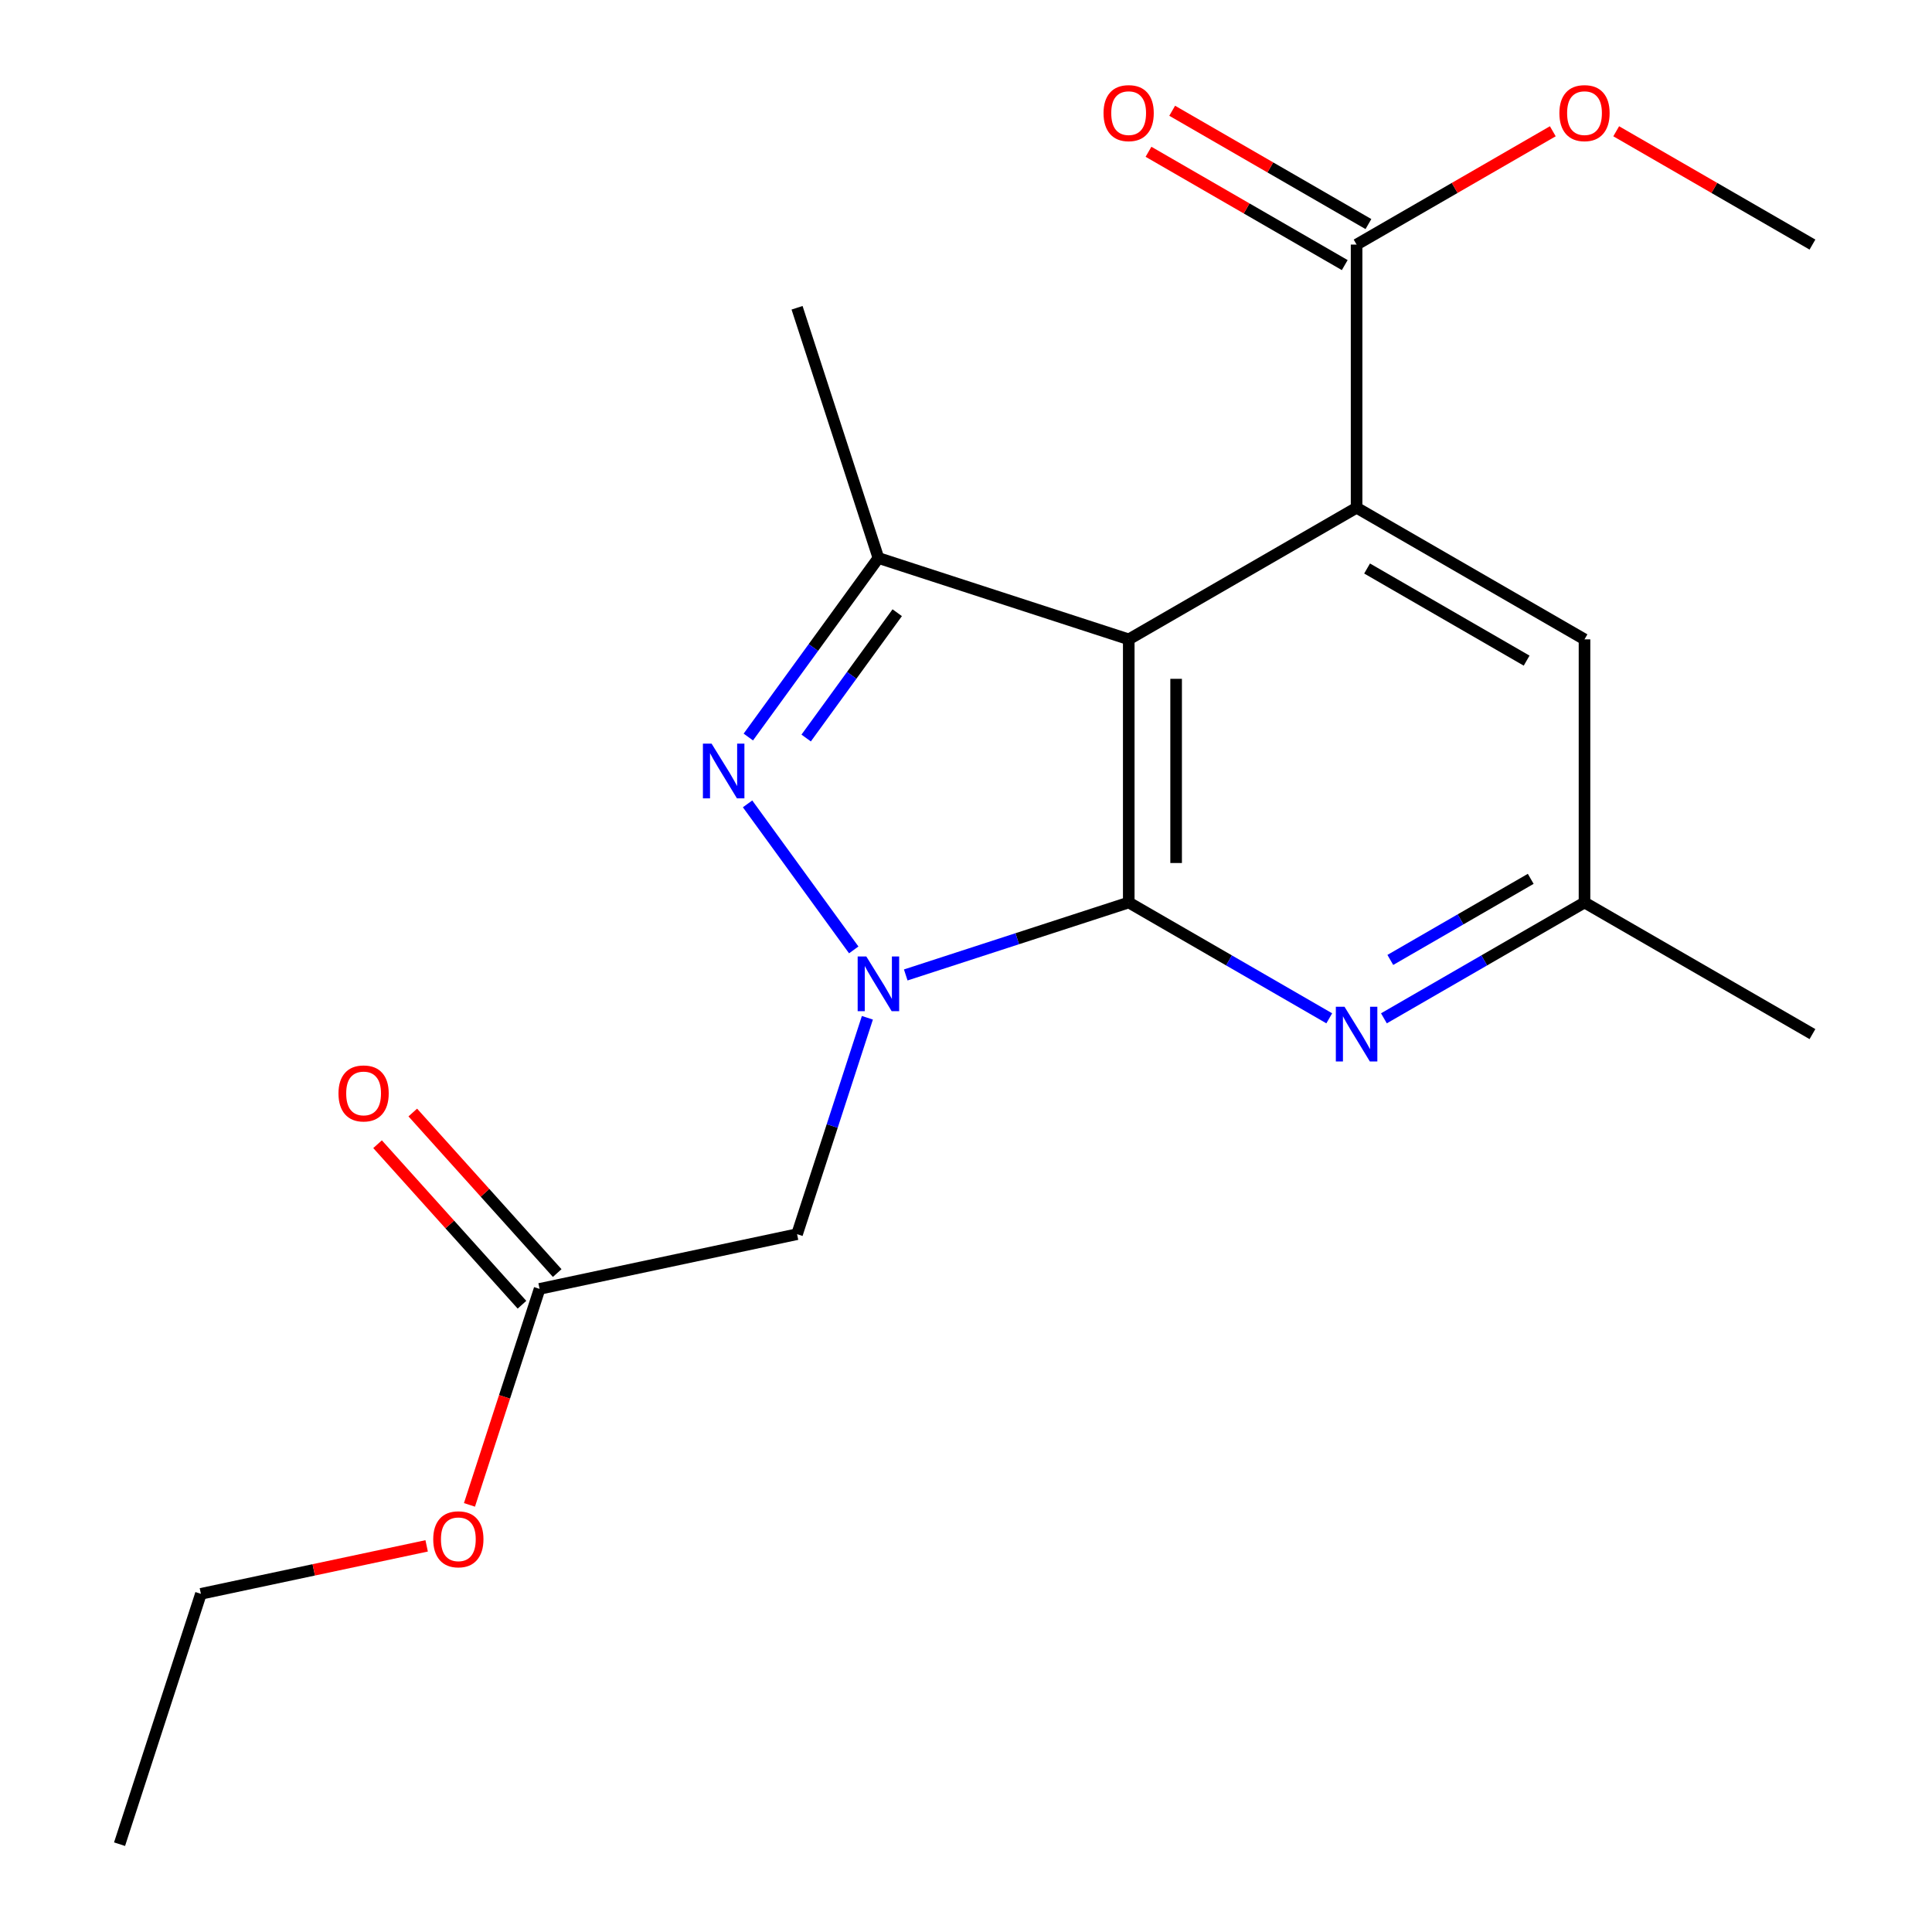 <?xml version='1.0' encoding='iso-8859-1'?>
<svg version='1.1' baseProfile='full'
              xmlns='http://www.w3.org/2000/svg'
                      xmlns:rdkit='http://www.rdkit.org/xml'
                      xmlns:xlink='http://www.w3.org/1999/xlink'
                  xml:space='preserve'
width='1000px' height='1000px' viewBox='0 0 1000 1000'>
<!-- END OF HEADER -->
<rect style='opacity:1.0;fill:#FFFFFF;stroke:none' width='1000' height='1000' x='0' y='0'> </rect>
<path class='bond-2' d='M 584.24,467.126 L 636.132,497.103' style='fill:none;fill-rule:evenodd;stroke:#000000;stroke-width:6px;stroke-linecap:butt;stroke-linejoin:miter;stroke-opacity:1' />
<path class='bond-2' d='M 636.132,497.103 L 688.024,527.08' style='fill:none;fill-rule:evenodd;stroke:#0000FF;stroke-width:6px;stroke-linecap:butt;stroke-linejoin:miter;stroke-opacity:1' />
<path class='bond-5' d='M 584.24,467.126 L 584.24,330.93' style='fill:none;fill-rule:evenodd;stroke:#000000;stroke-width:6px;stroke-linecap:butt;stroke-linejoin:miter;stroke-opacity:1' />
<path class='bond-5' d='M 608.76,446.696 L 608.76,351.359' style='fill:none;fill-rule:evenodd;stroke:#000000;stroke-width:6px;stroke-linecap:butt;stroke-linejoin:miter;stroke-opacity:1' />
<path class='bond-8' d='M 584.24,467.126 L 526.526,485.881' style='fill:none;fill-rule:evenodd;stroke:#000000;stroke-width:6px;stroke-linecap:butt;stroke-linejoin:miter;stroke-opacity:1' />
<path class='bond-8' d='M 526.526,485.881 L 468.811,504.635' style='fill:none;fill-rule:evenodd;stroke:#0000FF;stroke-width:6px;stroke-linecap:butt;stroke-linejoin:miter;stroke-opacity:1' />
<path class='bond-1' d='M 584.24,330.93 L 702.169,262.805' style='fill:none;fill-rule:evenodd;stroke:#000000;stroke-width:6px;stroke-linecap:butt;stroke-linejoin:miter;stroke-opacity:1' />
<path class='bond-6' d='M 584.24,330.93 L 454.665,288.823' style='fill:none;fill-rule:evenodd;stroke:#000000;stroke-width:6px;stroke-linecap:butt;stroke-linejoin:miter;stroke-opacity:1' />
<path class='bond-3' d='M 820.138,467.126 L 768.226,497.104' style='fill:none;fill-rule:evenodd;stroke:#000000;stroke-width:6px;stroke-linecap:butt;stroke-linejoin:miter;stroke-opacity:1' />
<path class='bond-3' d='M 768.226,497.104 L 716.314,527.082' style='fill:none;fill-rule:evenodd;stroke:#0000FF;stroke-width:6px;stroke-linecap:butt;stroke-linejoin:miter;stroke-opacity:1' />
<path class='bond-3' d='M 792.302,454.885 L 755.964,475.87' style='fill:none;fill-rule:evenodd;stroke:#000000;stroke-width:6px;stroke-linecap:butt;stroke-linejoin:miter;stroke-opacity:1' />
<path class='bond-3' d='M 755.964,475.87 L 719.626,496.855' style='fill:none;fill-rule:evenodd;stroke:#0000FF;stroke-width:6px;stroke-linecap:butt;stroke-linejoin:miter;stroke-opacity:1' />
<path class='bond-4' d='M 820.138,467.126 L 820.138,330.93' style='fill:none;fill-rule:evenodd;stroke:#000000;stroke-width:6px;stroke-linecap:butt;stroke-linejoin:miter;stroke-opacity:1' />
<path class='bond-15' d='M 820.138,467.126 L 938.121,535.251' style='fill:none;fill-rule:evenodd;stroke:#000000;stroke-width:6px;stroke-linecap:butt;stroke-linejoin:miter;stroke-opacity:1' />
<path class='bond-0' d='M 702.169,262.805 L 820.138,330.93' style='fill:none;fill-rule:evenodd;stroke:#000000;stroke-width:6px;stroke-linecap:butt;stroke-linejoin:miter;stroke-opacity:1' />
<path class='bond-0' d='M 707.602,294.257 L 790.18,341.945' style='fill:none;fill-rule:evenodd;stroke:#000000;stroke-width:6px;stroke-linecap:butt;stroke-linejoin:miter;stroke-opacity:1' />
<path class='bond-21' d='M 702.169,262.805 L 702.169,126.595' style='fill:none;fill-rule:evenodd;stroke:#000000;stroke-width:6px;stroke-linecap:butt;stroke-linejoin:miter;stroke-opacity:1' />
<path class='bond-7' d='M 454.665,288.823 L 420.998,335.156' style='fill:none;fill-rule:evenodd;stroke:#000000;stroke-width:6px;stroke-linecap:butt;stroke-linejoin:miter;stroke-opacity:1' />
<path class='bond-7' d='M 420.998,335.156 L 387.33,381.489' style='fill:none;fill-rule:evenodd;stroke:#0000FF;stroke-width:6px;stroke-linecap:butt;stroke-linejoin:miter;stroke-opacity:1' />
<path class='bond-7' d='M 464.401,317.137 L 440.834,349.57' style='fill:none;fill-rule:evenodd;stroke:#000000;stroke-width:6px;stroke-linecap:butt;stroke-linejoin:miter;stroke-opacity:1' />
<path class='bond-7' d='M 440.834,349.57 L 417.267,382.003' style='fill:none;fill-rule:evenodd;stroke:#0000FF;stroke-width:6px;stroke-linecap:butt;stroke-linejoin:miter;stroke-opacity:1' />
<path class='bond-11' d='M 454.665,288.823 L 412.558,159.302' style='fill:none;fill-rule:evenodd;stroke:#000000;stroke-width:6px;stroke-linecap:butt;stroke-linejoin:miter;stroke-opacity:1' />
<path class='bond-10' d='M 412.558,638.808 L 430.758,582.803' style='fill:none;fill-rule:evenodd;stroke:#000000;stroke-width:6px;stroke-linecap:butt;stroke-linejoin:miter;stroke-opacity:1' />
<path class='bond-10' d='M 430.758,582.803 L 448.957,526.798' style='fill:none;fill-rule:evenodd;stroke:#0000FF;stroke-width:6px;stroke-linecap:butt;stroke-linejoin:miter;stroke-opacity:1' />
<path class='bond-14' d='M 412.558,638.808 L 279.291,667.128' style='fill:none;fill-rule:evenodd;stroke:#000000;stroke-width:6px;stroke-linecap:butt;stroke-linejoin:miter;stroke-opacity:1' />
<path class='bond-12' d='M 279.291,667.128 L 261.143,723.027' style='fill:none;fill-rule:evenodd;stroke:#000000;stroke-width:6px;stroke-linecap:butt;stroke-linejoin:miter;stroke-opacity:1' />
<path class='bond-12' d='M 261.143,723.027 L 242.994,778.925' style='fill:none;fill-rule:evenodd;stroke:#FF0000;stroke-width:6px;stroke-linecap:butt;stroke-linejoin:miter;stroke-opacity:1' />
<path class='bond-13' d='M 288.406,658.929 L 251.031,617.384' style='fill:none;fill-rule:evenodd;stroke:#000000;stroke-width:6px;stroke-linecap:butt;stroke-linejoin:miter;stroke-opacity:1' />
<path class='bond-13' d='M 251.031,617.384 L 213.655,575.839' style='fill:none;fill-rule:evenodd;stroke:#FF0000;stroke-width:6px;stroke-linecap:butt;stroke-linejoin:miter;stroke-opacity:1' />
<path class='bond-13' d='M 270.177,675.328 L 232.802,633.783' style='fill:none;fill-rule:evenodd;stroke:#000000;stroke-width:6px;stroke-linecap:butt;stroke-linejoin:miter;stroke-opacity:1' />
<path class='bond-13' d='M 232.802,633.783 L 195.426,592.239' style='fill:none;fill-rule:evenodd;stroke:#FF0000;stroke-width:6px;stroke-linecap:butt;stroke-linejoin:miter;stroke-opacity:1' />
<path class='bond-16' d='M 61.879,954.545 L 103.986,824.97' style='fill:none;fill-rule:evenodd;stroke:#000000;stroke-width:6px;stroke-linecap:butt;stroke-linejoin:miter;stroke-opacity:1' />
<path class='bond-17' d='M 103.986,824.97 L 162.41,812.553' style='fill:none;fill-rule:evenodd;stroke:#000000;stroke-width:6px;stroke-linecap:butt;stroke-linejoin:miter;stroke-opacity:1' />
<path class='bond-17' d='M 162.41,812.553 L 220.834,800.136' style='fill:none;fill-rule:evenodd;stroke:#FF0000;stroke-width:6px;stroke-linecap:butt;stroke-linejoin:miter;stroke-opacity:1' />
<path class='bond-18' d='M 938.121,126.595 L 887.332,97.269' style='fill:none;fill-rule:evenodd;stroke:#000000;stroke-width:6px;stroke-linecap:butt;stroke-linejoin:miter;stroke-opacity:1' />
<path class='bond-18' d='M 887.332,97.269 L 836.544,67.943' style='fill:none;fill-rule:evenodd;stroke:#FF0000;stroke-width:6px;stroke-linecap:butt;stroke-linejoin:miter;stroke-opacity:1' />
<path class='bond-19' d='M 702.169,126.595 L 752.95,97.27' style='fill:none;fill-rule:evenodd;stroke:#000000;stroke-width:6px;stroke-linecap:butt;stroke-linejoin:miter;stroke-opacity:1' />
<path class='bond-19' d='M 752.95,97.27 L 803.732,67.944' style='fill:none;fill-rule:evenodd;stroke:#FF0000;stroke-width:6px;stroke-linecap:butt;stroke-linejoin:miter;stroke-opacity:1' />
<path class='bond-20' d='M 708.299,115.978 L 657.511,86.652' style='fill:none;fill-rule:evenodd;stroke:#000000;stroke-width:6px;stroke-linecap:butt;stroke-linejoin:miter;stroke-opacity:1' />
<path class='bond-20' d='M 657.511,86.652 L 606.722,57.326' style='fill:none;fill-rule:evenodd;stroke:#FF0000;stroke-width:6px;stroke-linecap:butt;stroke-linejoin:miter;stroke-opacity:1' />
<path class='bond-20' d='M 696.038,137.212 L 645.25,107.886' style='fill:none;fill-rule:evenodd;stroke:#000000;stroke-width:6px;stroke-linecap:butt;stroke-linejoin:miter;stroke-opacity:1' />
<path class='bond-20' d='M 645.25,107.886 L 594.461,78.56' style='fill:none;fill-rule:evenodd;stroke:#FF0000;stroke-width:6px;stroke-linecap:butt;stroke-linejoin:miter;stroke-opacity:1' />
<path class='bond-9' d='M 441.895,491.667 L 386.941,416.078' style='fill:none;fill-rule:evenodd;stroke:#0000FF;stroke-width:6px;stroke-linecap:butt;stroke-linejoin:miter;stroke-opacity:1' />
<path  class='atom-14' d='M 695.909 521.091
L 705.189 536.091
Q 706.109 537.571, 707.589 540.251
Q 709.069 542.931, 709.149 543.091
L 709.149 521.091
L 712.909 521.091
L 712.909 549.411
L 709.029 549.411
L 699.069 533.011
Q 697.909 531.091, 696.669 528.891
Q 695.469 526.691, 695.109 526.011
L 695.109 549.411
L 691.429 549.411
L 691.429 521.091
L 695.909 521.091
' fill='#0000FF'/>
<path  class='atom-15' d='M 175.199 565.954
Q 175.199 559.154, 178.559 555.354
Q 181.919 551.554, 188.199 551.554
Q 194.479 551.554, 197.839 555.354
Q 201.199 559.154, 201.199 565.954
Q 201.199 572.834, 197.799 576.754
Q 194.399 580.634, 188.199 580.634
Q 181.959 580.634, 178.559 576.754
Q 175.199 572.874, 175.199 565.954
M 188.199 577.434
Q 192.519 577.434, 194.839 574.554
Q 197.199 571.634, 197.199 565.954
Q 197.199 560.394, 194.839 557.594
Q 192.519 554.754, 188.199 554.754
Q 183.879 554.754, 181.519 557.554
Q 179.199 560.354, 179.199 565.954
Q 179.199 571.674, 181.519 574.554
Q 183.879 577.434, 188.199 577.434
' fill='#FF0000'/>
<path  class='atom-16' d='M 224.239 796.729
Q 224.239 789.929, 227.599 786.129
Q 230.959 782.329, 237.239 782.329
Q 243.519 782.329, 246.879 786.129
Q 250.239 789.929, 250.239 796.729
Q 250.239 803.609, 246.839 807.529
Q 243.439 811.409, 237.239 811.409
Q 230.999 811.409, 227.599 807.529
Q 224.239 803.649, 224.239 796.729
M 237.239 808.209
Q 241.559 808.209, 243.879 805.329
Q 246.239 802.409, 246.239 796.729
Q 246.239 791.169, 243.879 788.369
Q 241.559 785.529, 237.239 785.529
Q 232.919 785.529, 230.559 788.329
Q 228.239 791.129, 228.239 796.729
Q 228.239 802.449, 230.559 805.329
Q 232.919 808.209, 237.239 808.209
' fill='#FF0000'/>
<path  class='atom-17' d='M 448.405 495.072
L 457.685 510.072
Q 458.605 511.552, 460.085 514.232
Q 461.565 516.912, 461.645 517.072
L 461.645 495.072
L 465.405 495.072
L 465.405 523.392
L 461.525 523.392
L 451.565 506.992
Q 450.405 505.072, 449.165 502.872
Q 447.965 500.672, 447.605 499.992
L 447.605 523.392
L 443.925 523.392
L 443.925 495.072
L 448.405 495.072
' fill='#0000FF'/>
<path  class='atom-18' d='M 807.138 58.55
Q 807.138 51.75, 810.498 47.95
Q 813.858 44.15, 820.138 44.15
Q 826.418 44.15, 829.778 47.95
Q 833.138 51.75, 833.138 58.55
Q 833.138 65.43, 829.738 69.35
Q 826.338 73.23, 820.138 73.23
Q 813.898 73.23, 810.498 69.35
Q 807.138 65.47, 807.138 58.55
M 820.138 70.03
Q 824.458 70.03, 826.778 67.15
Q 829.138 64.23, 829.138 58.55
Q 829.138 52.99, 826.778 50.19
Q 824.458 47.35, 820.138 47.35
Q 815.818 47.35, 813.458 50.15
Q 811.138 52.95, 811.138 58.55
Q 811.138 64.27, 813.458 67.15
Q 815.818 70.03, 820.138 70.03
' fill='#FF0000'/>
<path  class='atom-19' d='M 571.186 58.55
Q 571.186 51.75, 574.546 47.95
Q 577.906 44.15, 584.186 44.15
Q 590.466 44.15, 593.826 47.95
Q 597.186 51.75, 597.186 58.55
Q 597.186 65.43, 593.786 69.35
Q 590.386 73.23, 584.186 73.23
Q 577.946 73.23, 574.546 69.35
Q 571.186 65.47, 571.186 58.55
M 584.186 70.03
Q 588.506 70.03, 590.826 67.15
Q 593.186 64.23, 593.186 58.55
Q 593.186 52.99, 590.826 50.19
Q 588.506 47.35, 584.186 47.35
Q 579.866 47.35, 577.506 50.15
Q 575.186 52.95, 575.186 58.55
Q 575.186 64.27, 577.506 67.15
Q 579.866 70.03, 584.186 70.03
' fill='#FF0000'/>
<path  class='atom-20' d='M 368.306 384.895
L 377.586 399.895
Q 378.506 401.375, 379.986 404.055
Q 381.466 406.735, 381.546 406.895
L 381.546 384.895
L 385.306 384.895
L 385.306 413.215
L 381.426 413.215
L 371.466 396.815
Q 370.306 394.895, 369.066 392.695
Q 367.866 390.495, 367.506 389.815
L 367.506 413.215
L 363.826 413.215
L 363.826 384.895
L 368.306 384.895
' fill='#0000FF'/>
</svg>
